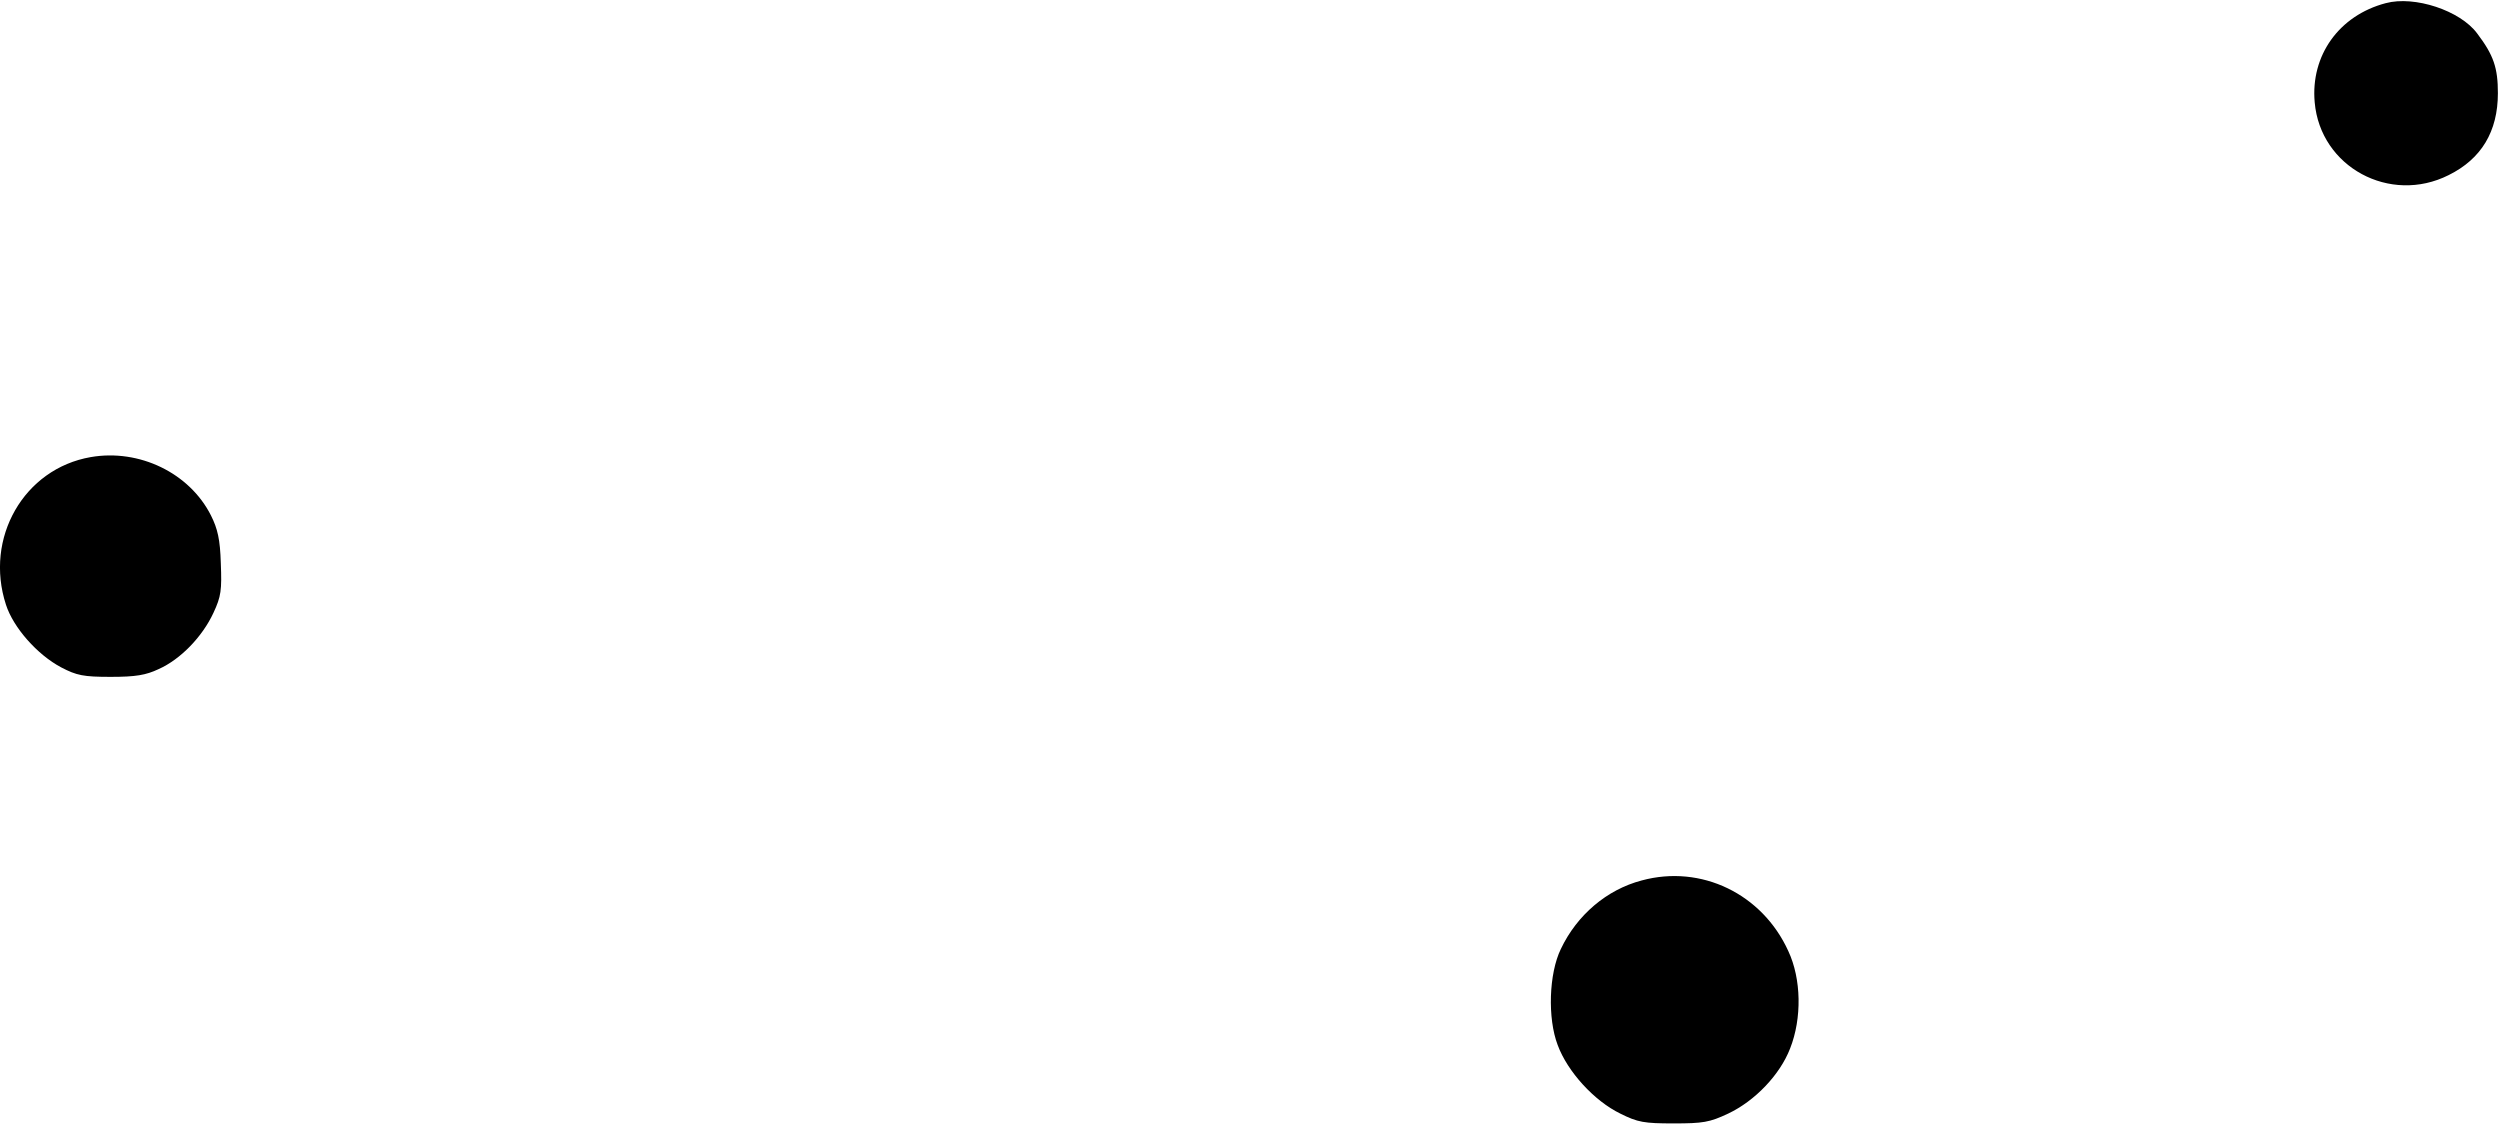 <?xml version="1.0" standalone="no"?>
<!DOCTYPE svg PUBLIC "-//W3C//DTD SVG 20010904//EN"
 "http://www.w3.org/TR/2001/REC-SVG-20010904/DTD/svg10.dtd">
<svg version="1.0" xmlns="http://www.w3.org/2000/svg"
 width="711pt" height="320pt" viewBox="0 0 711 320"
 preserveAspectRatio="xMidYMid meet">
<g transform="translate(0,320) scale(0.1,-0.1)"
fill="#000000" stroke="none">
<path d="M6785 3191 c-133 -35 -214 -149 -202 -282 16 -184 214 -291 381 -207
93 46 140 124 140 233 0 72 -12 108 -59 170 -48 65 -178 108 -260 86z"/>
<path d="M258 1900 c-190 -33 -303 -230 -241 -420 21 -65 89 -142 157 -178 44
-23 63 -27 141 -27 71 0 100 5 136 22 63 28 125 93 156 160 22 47 24 65 21
141 -2 68 -9 98 -28 136 -61 121 -204 190 -342 166z"/>
<path d="M4669 696 c-99 -26 -184 -98 -230 -195 -34 -70 -38 -197 -9 -273 28
-76 104 -159 178 -195 50 -25 68 -28 152 -28 83 0 102 3 155 28 76 36 147 110
176 185 34 86 32 198 -5 277 -74 163 -248 247 -417 201z"/>
</g>
</svg>
